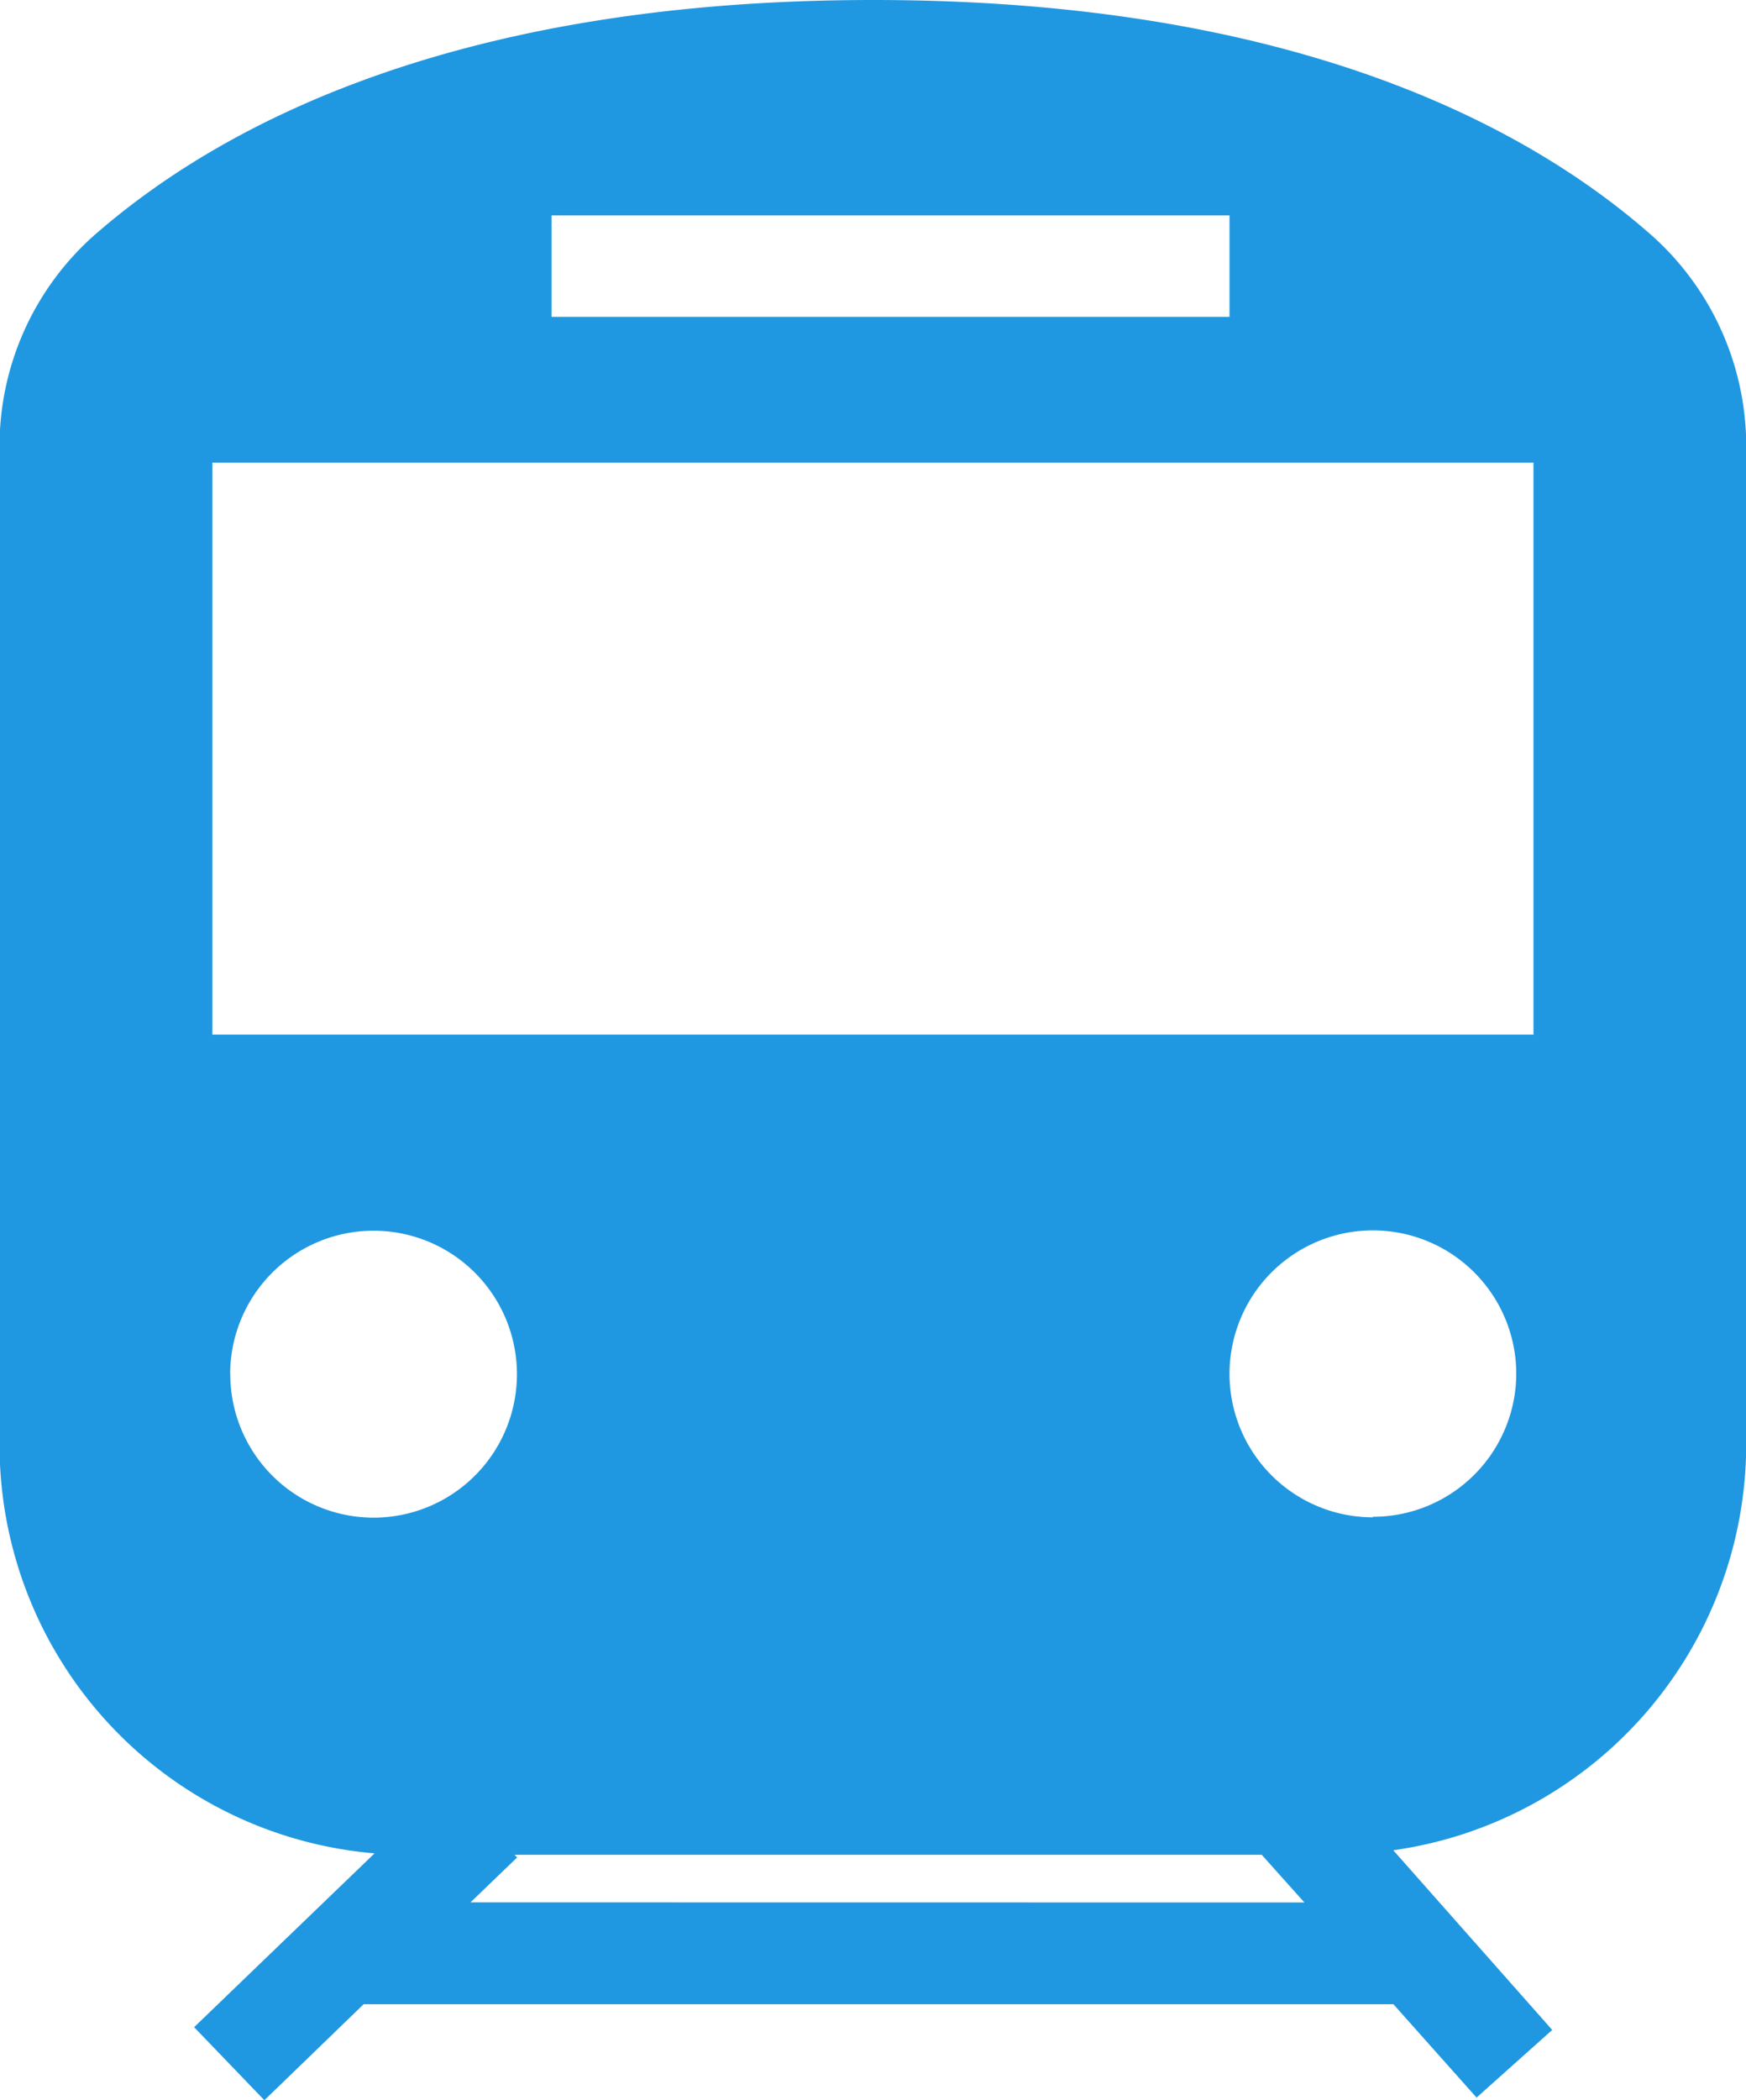 <svg xmlns="http://www.w3.org/2000/svg" width="15.831" height="19.027" viewBox="0 0 15.831 19.027">
  <path id="Trazado_16844" data-name="Trazado 16844" d="M40,35.591V26.56a2.56,2.56,0,0,0-.837-1.909c-1.1-.98-3.224-2.151-7.078-2.151S26.108,23.671,25,24.651a2.551,2.551,0,0,0-.837,1.909v9.034a3.713,3.713,0,0,0,3.4,3.7l-1.636,1.575.637.662.9-.87h9.337l.754.846.686-.613L36.8,39.266A3.719,3.719,0,0,0,40,35.591ZM29.168,24.452h6.147v.919H29.168Zm-2.914,10.5a1.3,1.3,0,1,1,1.3,1.3A1.3,1.3,0,0,1,26.255,34.948Zm2.179,4.786.423-.407-.024-.024h6.775l.387.432Zm8.182-3.489a1.3,1.3,0,1,1,1.3-1.3A1.3,1.3,0,0,1,36.615,36.244Zm1.459-4.374H26.092V26.692H38.071V31.87Z" transform="translate(-24.167 -22.5)" fill="#2098e1"/>
</svg>
